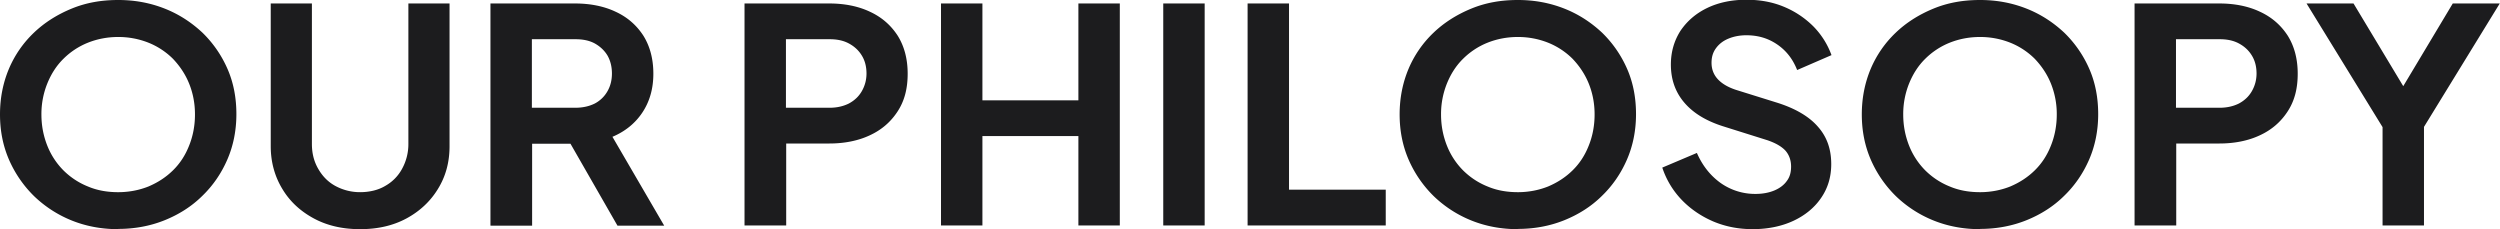 <svg xmlns='http://www.w3.org/2000/svg' width='360' height='33' fill='none'><g fill='#1C1C1E' clip-path='url(#a)'><path d='M17.02 33c-2.4 0-4.655-.429-6.692-1.251a16.883 16.883 0 0 1-5.382-3.468 16.696 16.696 0 0 1-3.637-5.256C.436 21.023 0 18.842 0 16.482c0-2.36.436-4.54 1.273-6.543a15.511 15.511 0 0 1 3.6-5.22c1.528-1.465 3.346-2.61 5.419-3.468C12.365.393 14.583 0 17.02 0c2.436 0 4.655.429 6.728 1.251 2.073.823 3.855 2.003 5.419 3.468a16.439 16.439 0 0 1 3.6 5.22c.873 2.002 1.273 4.183 1.273 6.507s-.437 4.541-1.31 6.543c-.872 2.002-2.072 3.754-3.636 5.256-1.528 1.502-3.346 2.646-5.383 3.468-2.036.822-4.29 1.251-6.691 1.251V33Zm0-5.327c1.564 0 3.018-.286 4.364-.822 1.346-.573 2.51-1.323 3.528-2.325 1.018-1 1.782-2.18 2.327-3.575.546-1.358.837-2.86.837-4.469 0-1.609-.291-3.075-.837-4.433-.545-1.359-1.346-2.539-2.327-3.576a10.575 10.575 0 0 0-3.528-2.323 11.688 11.688 0 0 0-4.364-.823c-1.564 0-3.019.286-4.364.823a10.575 10.575 0 0 0-3.528 2.323C8.11 9.475 7.346 10.69 6.801 12.05a11.75 11.75 0 0 0-.837 4.433c0 1.609.291 3.075.837 4.47a10.56 10.56 0 0 0 2.327 3.574 10.575 10.575 0 0 0 3.528 2.325c1.345.572 2.8.822 4.364.822ZM51.86 33c-2.509 0-4.727-.501-6.655-1.538-1.927-1.037-3.455-2.431-4.546-4.255-1.09-1.787-1.673-3.86-1.673-6.149V.5h5.928v20.236c0 1.323.291 2.503.91 3.575.618 1.073 1.418 1.895 2.472 2.467a7.408 7.408 0 0 0 3.564.894c1.31 0 2.582-.286 3.6-.894a6.174 6.174 0 0 0 2.437-2.466 7.366 7.366 0 0 0 .91-3.576V.5h5.927v20.558c0 2.288-.545 4.326-1.672 6.15-1.091 1.787-2.619 3.217-4.546 4.254C56.588 32.5 54.37 33 51.86 33ZM70.625 32.463V.5h12.147c2.218 0 4.182.393 5.855 1.18 1.71.786 3.018 1.93 4 3.432.946 1.502 1.455 3.325 1.455 5.506s-.546 4.04-1.6 5.613c-1.055 1.573-2.51 2.717-4.292 3.468l7.456 12.8h-6.728L80.88 18.484l3.89 2.216h-8.145V32.5H70.66l-.036-.036Zm5.964-16.947h6.255c1.091 0 2-.214 2.8-.607a4.481 4.481 0 0 0 1.82-1.752c.436-.751.654-1.61.654-2.575 0-.965-.218-1.859-.655-2.61-.436-.715-1.055-1.287-1.818-1.716-.8-.429-1.71-.608-2.8-.608h-6.256v9.868ZM107.211 32.463V.5h12.183c2.218 0 4.182.393 5.855 1.18 1.709.786 3.019 1.93 4.001 3.432.945 1.502 1.454 3.325 1.454 5.506s-.473 3.933-1.454 5.434c-.982 1.502-2.292 2.646-4.001 3.433-1.673.786-3.637 1.18-5.855 1.18h-6.182v11.798H107.211Zm5.964-16.947h6.292c1.054 0 1.964-.214 2.764-.607.8-.43 1.418-1.002 1.854-1.752.437-.751.691-1.61.691-2.575 0-.965-.218-1.859-.691-2.61-.436-.715-1.054-1.287-1.854-1.716-.8-.429-1.71-.608-2.764-.608h-6.292v9.868ZM135.504 32.463V.5h5.964v13.944h13.82V.5h5.964v31.963h-5.964v-12.87h-13.82v12.87h-5.964ZM167.508 32.463V.5h5.964v31.963h-5.964ZM179.654 32.463V.5h5.965v26.815h13.928v5.148h-19.893ZM218.567 33c-2.4 0-4.655-.429-6.692-1.251a16.883 16.883 0 0 1-5.382-3.468 16.69 16.69 0 0 1-3.637-5.256c-.873-2.002-1.309-4.183-1.309-6.543 0-2.36.436-4.54 1.273-6.543a15.51 15.51 0 0 1 3.6-5.22c1.528-1.465 3.346-2.61 5.419-3.468C213.912.393 216.13 0 218.567 0c2.436 0 4.655.429 6.728 1.251 2.073.823 3.855 2.003 5.418 3.468a16.434 16.434 0 0 1 3.601 5.22c.873 2.002 1.273 4.183 1.273 6.507s-.437 4.541-1.31 6.543c-.872 2.002-2.072 3.754-3.636 5.256-1.528 1.502-3.346 2.646-5.383 3.468-2.036.822-4.291 1.251-6.691 1.251V33Zm0-5.327c1.564 0 3.018-.286 4.364-.822 1.345-.573 2.509-1.323 3.527-2.325 1.019-1 1.782-2.18 2.328-3.575.546-1.358.836-2.86.836-4.469 0-1.609-.29-3.075-.836-4.433-.546-1.359-1.346-2.539-2.328-3.576a10.576 10.576 0 0 0-3.527-2.323 11.688 11.688 0 0 0-4.364-.823c-1.564 0-3.019.286-4.364.823a10.57 10.57 0 0 0-3.528 2.323c-1.018 1.002-1.782 2.217-2.327 3.576a11.741 11.741 0 0 0-.837 4.433c0 1.609.291 3.075.837 4.47a10.55 10.55 0 0 0 2.327 3.574 10.57 10.57 0 0 0 3.528 2.325c1.345.572 2.8.822 4.364.822ZM252.425 33c-2.037 0-3.928-.357-5.71-1.108-1.745-.75-3.273-1.787-4.546-3.11a12.232 12.232 0 0 1-2.8-4.648l4.982-2.11c.801 1.824 1.928 3.254 3.419 4.326a8.602 8.602 0 0 0 5.019 1.574c1.054 0 1.964-.18 2.727-.5.764-.323 1.382-.787 1.782-1.36.437-.572.618-1.25.618-2.073 0-.93-.29-1.716-.836-2.324-.582-.608-1.418-1.073-2.546-1.466l-6.255-1.966c-2.546-.787-4.437-1.931-5.746-3.468-1.309-1.538-1.927-3.361-1.927-5.47 0-1.824.472-3.433 1.382-4.863.945-1.394 2.218-2.503 3.855-3.29 1.636-.786 3.527-1.18 5.636-1.18 1.964 0 3.746.323 5.383 1.002a13.074 13.074 0 0 1 4.218 2.789 11.479 11.479 0 0 1 2.655 4.183l-4.946 2.145c-.618-1.573-1.563-2.789-2.873-3.683-1.309-.893-2.764-1.322-4.437-1.322-.981 0-1.854.178-2.618.5-.764.322-1.346.787-1.782 1.394-.436.608-.618 1.288-.618 2.074 0 .894.291 1.68.873 2.324.581.644 1.454 1.18 2.654 1.573l5.965 1.86c2.582.822 4.546 1.966 5.818 3.432 1.31 1.466 1.928 3.253 1.928 5.398 0 1.824-.473 3.433-1.455 4.863-.945 1.394-2.291 2.502-3.964 3.289-1.673.787-3.673 1.216-5.928 1.216h.073ZM285.12 33c-2.401 0-4.656-.429-6.692-1.251a16.872 16.872 0 0 1-5.382-3.468 16.69 16.69 0 0 1-3.637-5.256c-.873-2.002-1.309-4.183-1.309-6.543 0-2.36.436-4.54 1.272-6.543a15.513 15.513 0 0 1 3.601-5.22c1.527-1.465 3.346-2.61 5.419-3.468C280.465.393 282.683 0 285.12 0c2.436 0 4.655.429 6.727 1.251 2.073.823 3.855 2.003 5.419 3.468a16.434 16.434 0 0 1 3.601 5.22c.872 2.002 1.272 4.183 1.272 6.507s-.436 4.541-1.309 6.543-2.073 3.754-3.637 5.256c-1.527 1.502-3.345 2.646-5.382 3.468-2.036.822-4.291 1.251-6.691 1.251V33Zm0-5.327c1.563 0 3.018-.286 4.364-.822 1.345-.573 2.509-1.323 3.527-2.325 1.018-1 1.782-2.18 2.328-3.575.545-1.358.836-2.86.836-4.469a11.76 11.76 0 0 0-.836-4.433c-.546-1.359-1.346-2.539-2.328-3.576a10.576 10.576 0 0 0-3.527-2.323 11.692 11.692 0 0 0-4.364-.823c-1.564 0-3.019.286-4.365.823a10.576 10.576 0 0 0-3.527 2.323c-1.018 1.002-1.782 2.217-2.328 3.576a11.76 11.76 0 0 0-.836 4.433c0 1.609.291 3.075.836 4.47a10.567 10.567 0 0 0 2.328 3.574 10.576 10.576 0 0 0 3.527 2.325c1.346.572 2.801.822 4.365.822ZM307.377 32.463V.5h12.183c2.218 0 4.182.393 5.855 1.18 1.709.786 3.019 1.93 4.001 3.432.945 1.502 1.454 3.325 1.454 5.506s-.473 3.933-1.454 5.434c-.982 1.502-2.292 2.646-4.001 3.433-1.673.786-3.637 1.18-5.855 1.18h-6.182v11.798H307.377Zm5.964-16.947h6.292c1.054 0 1.964-.214 2.764-.607.8-.43 1.418-1.002 1.854-1.752.437-.751.691-1.61.691-2.575 0-.965-.218-1.859-.691-2.61-.436-.715-1.054-1.287-1.854-1.716-.8-.429-1.71-.608-2.764-.608h-6.292v9.868ZM343.089 32.463V18.305L332.143.5h6.764l8.364 13.908h-2.4L353.199.5h6.765l-10.911 17.77v14.193h-5.964Z'/></g><defs><clipPath id='a'><path fill='#fff' d='M0 0h360v33H0z'/></clipPath></defs></svg>